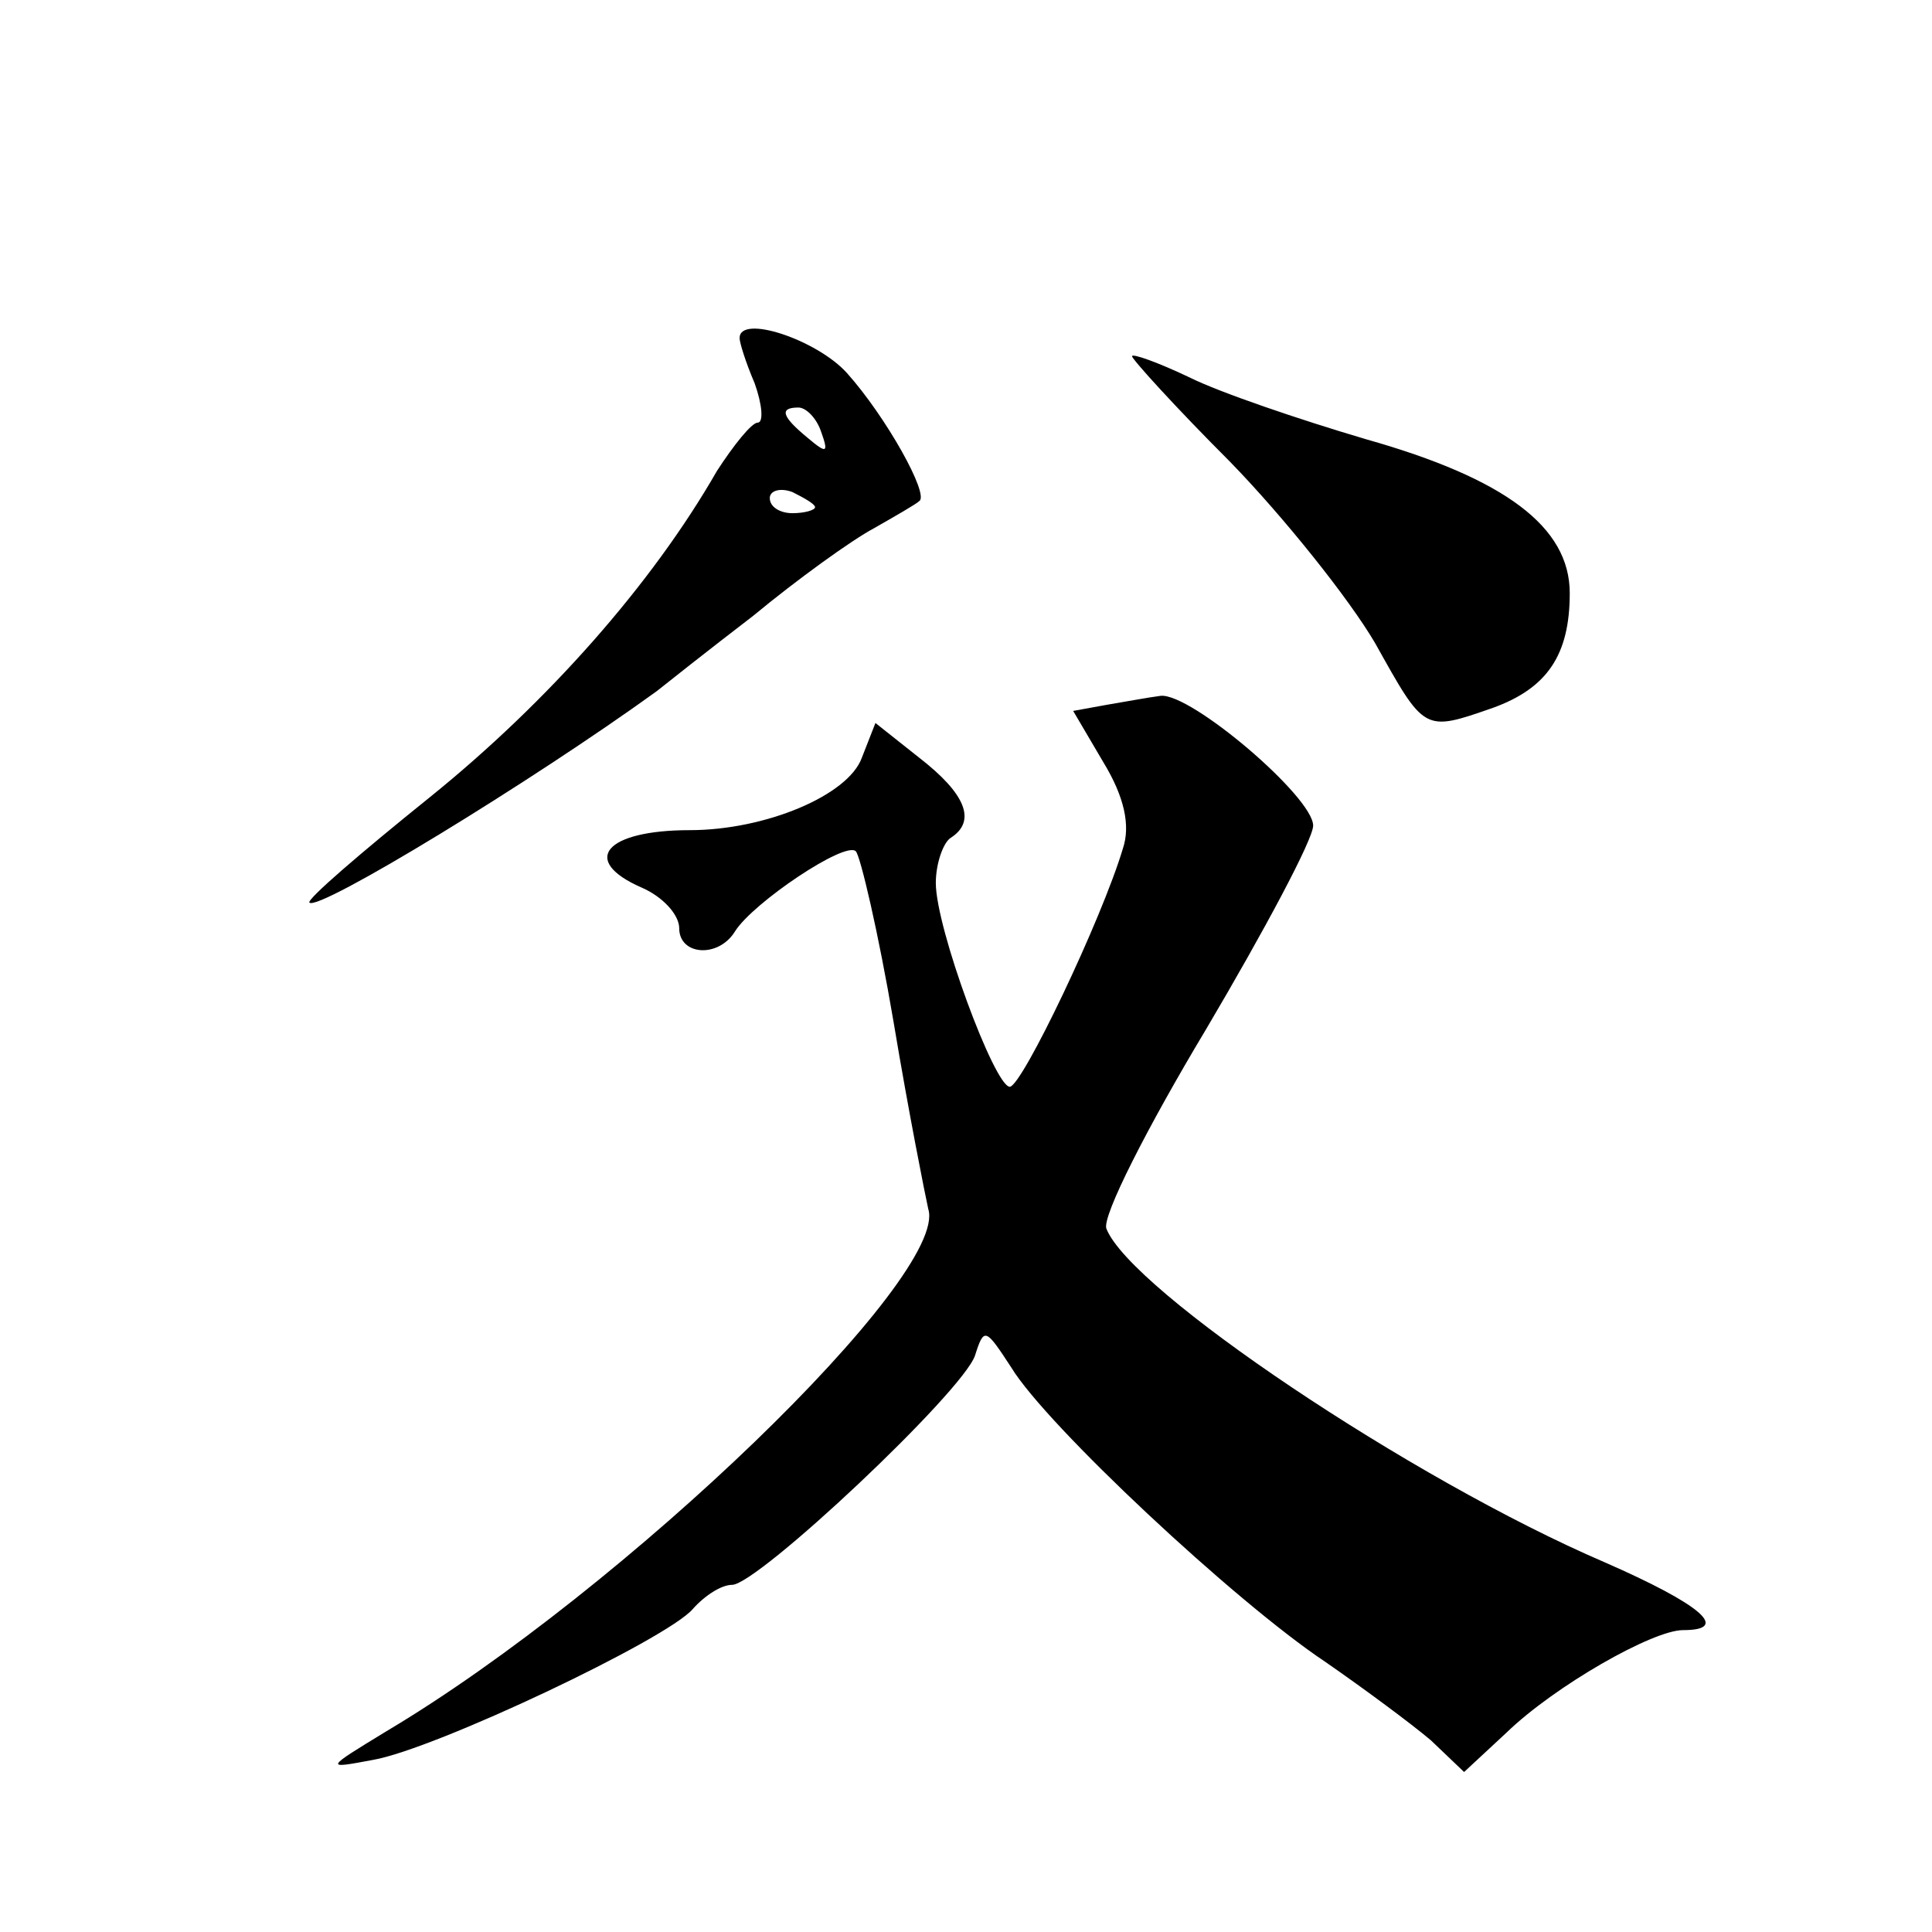 <?xml version="1.0" standalone="no"?>
<!DOCTYPE svg PUBLIC "-//W3C//DTD SVG 20010904//EN"
 "http://www.w3.org/TR/2001/REC-SVG-20010904/DTD/svg10.dtd">
<svg version="1.0" xmlns="http://www.w3.org/2000/svg"
 width="128pt" height="128pt" viewBox="0 0 128 128"
 preserveAspectRatio="xMidYMid meet">
<g transform="translate(0,128) scale(0.1,-0.1)"
fill="#0" stroke="none">
<path d="M490 1056 c0 -3 4 -16 10 -30 5 -14 6 -26 2 -26 -4 0 -16 -15 -27 -32
-43 -75 -112 -153 -190 -216 -46 -37 -82 -68 -80 -70 6 -6 147 80 230 140 5 4 34
27 64 50 29 24 65 50 80 58 14 8 28 16 30 18 7 4 -22 56 -48 85 -20 22 -71 39 -71
23z m54 -62 c5 -14 4 -15 -9 -4 -17 14 -19 20 -6 20 5 0 12 -7 15 -16z m-4 -50
c0 -2 -7 -4 -15 -4 -8 0 -15 4 -15 10 0 5 7 7 15 4 8 -4 15 -8 15 -10z M750 1044
c0 -2 29 -34 65 -70 36 -37 79 -91 96 -120 33 -59 32 -59 78 -43 36 13 51 35 51
76 0 44 -43 76 -135 102 -44 13 -97 31 -117 41 -21 10 -38 16 -38 14z M733 813
l-22 -4 20 -34 c14 -23 18 -42 13 -57 -14 -47 -67 -158 -75 -158 -10 0 -49 105
-49 135 0 13 5 27 10 30 17 11 10 29 -21 53 l-29 23 -9 -23 c-9 -25 -64 -48 -114
-48 -56 0 -73 -20 -32 -38 14 -6 25 -18 25 -27 0 -18 26 -20 37 -2 12 19 73 60
80 53 3 -3 15 -54 25 -113 10 -60 21 -115 23 -124 14 -44 -201 -252 -359 -346 -41
-25 -41 -25 -9 -19 41 7 195 80 212 100 8 9 19 16 26 16 17 0 153 128 161 152 6
19 7 18 24 -8 23 -38 148 -155 208 -195 26 -18 57 -41 70 -52 l22 -21 28 26 c32
31 97 68 117 68 32 0 12 17 -52 45 -128 55 -314 180 -330 221 -3 8 27 67 66 132
39 66 71 126 71 135 0 19 -81 88 -101 86 -8 -1 -24 -4 -36 -6z"/>
</g>
</svg>
